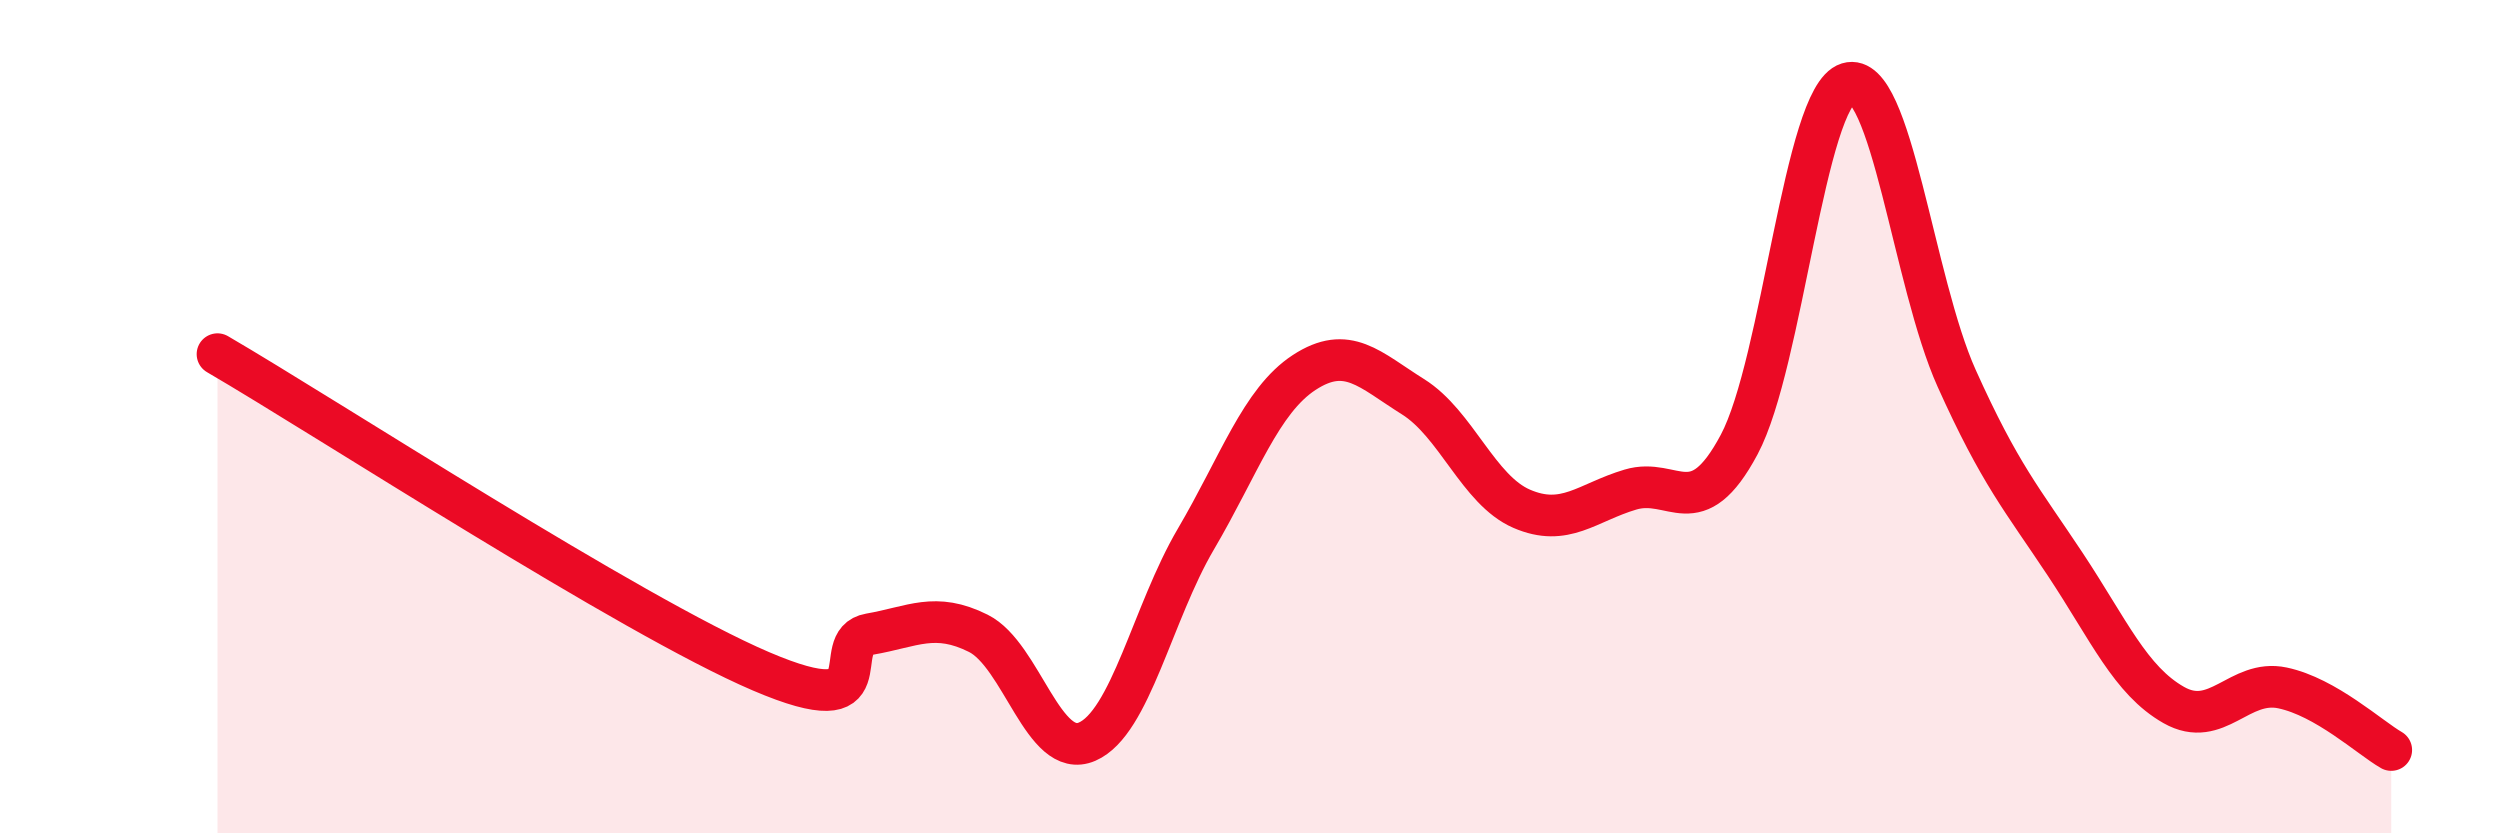
    <svg width="60" height="20" viewBox="0 0 60 20" xmlns="http://www.w3.org/2000/svg">
      <path
        d="M 5.22,8.5 C 7.83,10.02 15.13,14.77 18.26,16.11 C 21.39,17.45 19.83,15.4 20.87,15.22 C 21.91,15.04 22.44,14.68 23.48,15.2 C 24.52,15.72 25.05,18.25 26.09,17.8 C 27.13,17.35 27.66,14.71 28.7,12.94 C 29.74,11.17 30.26,9.62 31.3,8.94 C 32.34,8.26 32.87,8.87 33.91,9.52 C 34.95,10.17 35.48,11.76 36.52,12.21 C 37.56,12.66 38.09,12.06 39.13,11.75 C 40.17,11.44 40.7,12.62 41.74,10.67 C 42.78,8.72 43.31,2.32 44.35,2 C 45.39,1.68 45.92,6.77 46.96,9.08 C 48,11.39 48.53,11.98 49.57,13.55 C 50.61,15.12 51.13,16.33 52.17,16.92 C 53.21,17.51 53.74,16.29 54.78,16.51 C 55.82,16.73 56.87,17.7 57.39,18L57.39 20L5.22 20Z"
        fill="#EB0A25"
        opacity="0.1"
        stroke-linecap="round"
        stroke-linejoin="round"
      />
      <path
        d="M 5.22,8.5 C 7.83,10.02 15.13,14.77 18.26,16.11 C 21.39,17.45 19.83,15.4 20.87,15.22 C 21.91,15.04 22.44,14.68 23.48,15.2 C 24.52,15.72 25.05,18.25 26.09,17.8 C 27.13,17.35 27.66,14.71 28.7,12.94 C 29.74,11.17 30.26,9.62 31.3,8.94 C 32.34,8.26 32.87,8.87 33.91,9.52 C 34.95,10.17 35.48,11.76 36.52,12.21 C 37.56,12.66 38.09,12.06 39.13,11.75 C 40.17,11.44 40.7,12.62 41.74,10.67 C 42.78,8.72 43.31,2.32 44.35,2 C 45.39,1.68 45.92,6.77 46.96,9.08 C 48,11.39 48.53,11.98 49.57,13.55 C 50.61,15.12 51.13,16.33 52.17,16.92 C 53.21,17.51 53.74,16.29 54.78,16.51 C 55.82,16.73 56.87,17.7 57.39,18"
        stroke="#EB0A25"
        stroke-width="1"
        fill="none"
        stroke-linecap="round"
        stroke-linejoin="round"
      />
    </svg>
  